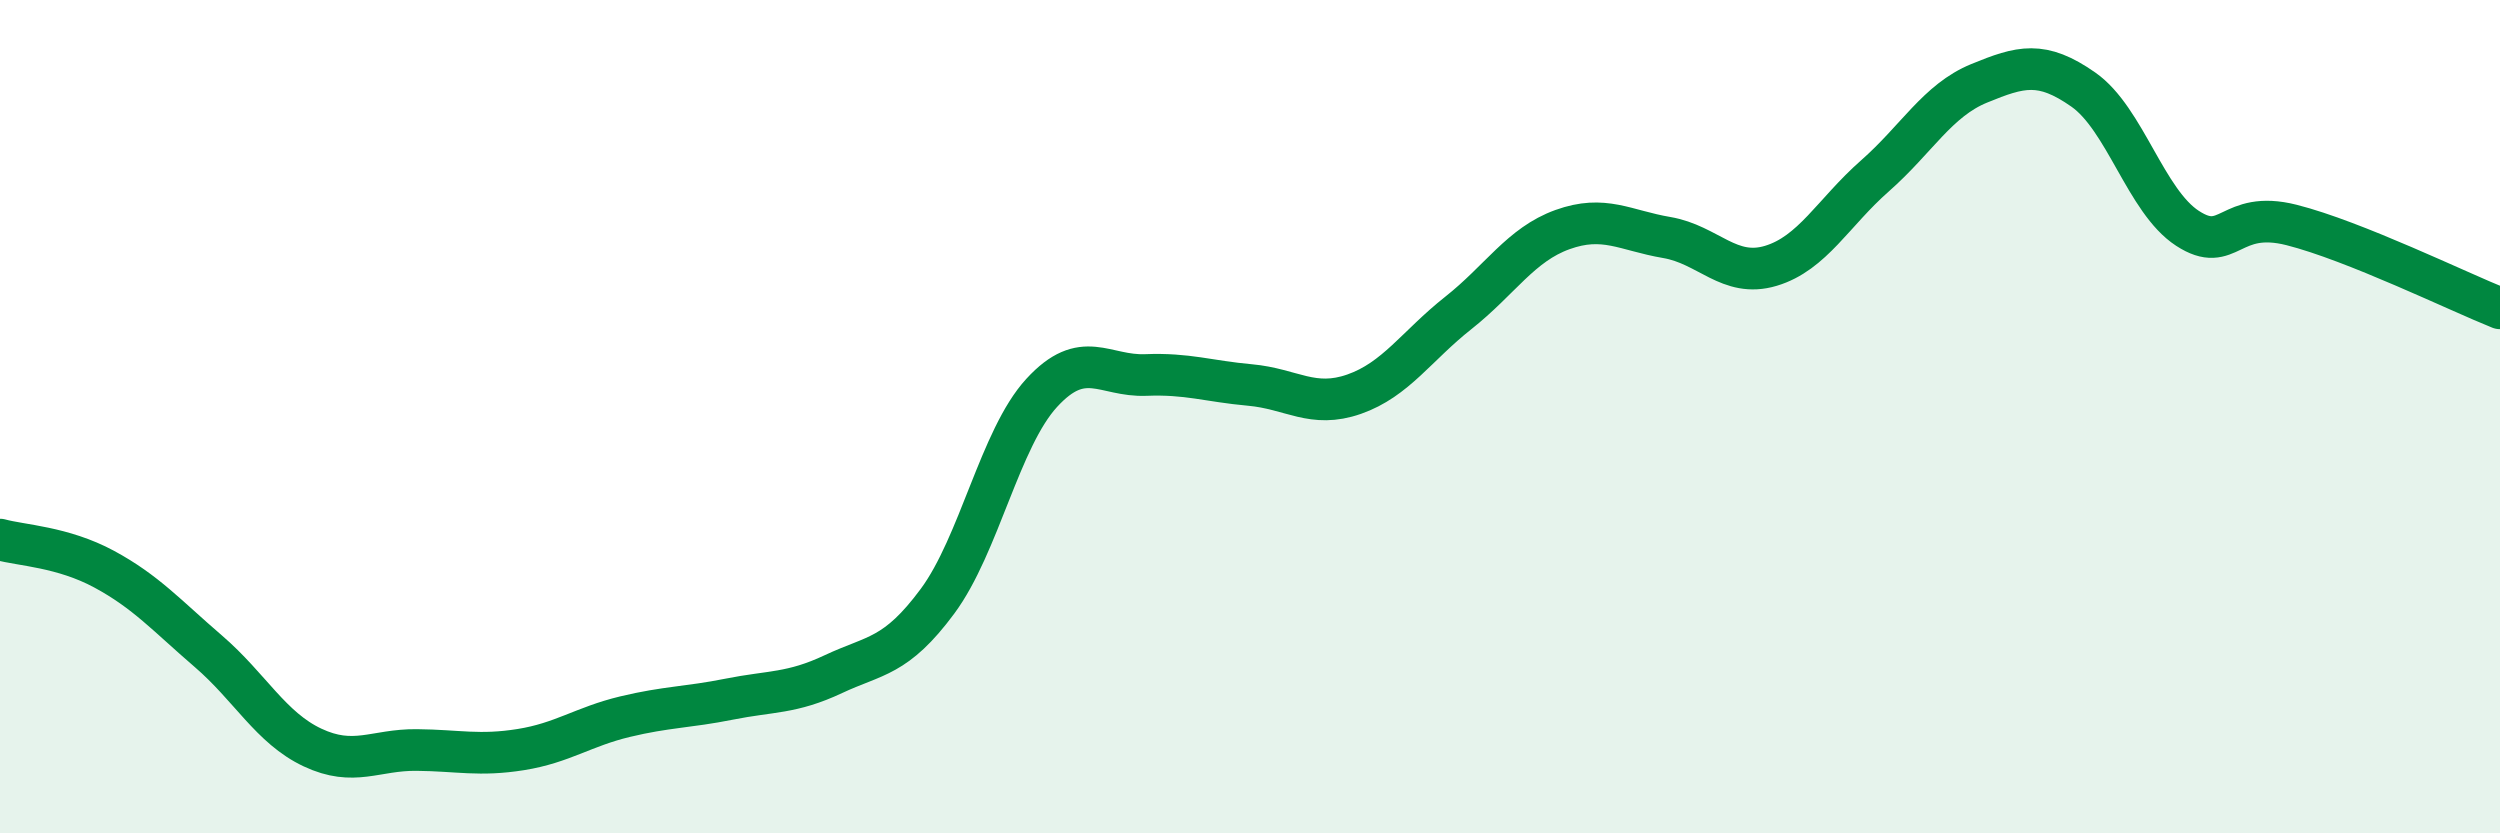 
    <svg width="60" height="20" viewBox="0 0 60 20" xmlns="http://www.w3.org/2000/svg">
      <path
        d="M 0,12.95 C 0.5,13.09 1.5,13.12 2.5,13.66 C 3.5,14.2 4,14.77 5,15.63 C 6,16.49 6.5,17.47 7.5,17.94 C 8.5,18.41 9,17.99 10,18 C 11,18.01 11.5,18.15 12.5,17.99 C 13.5,17.83 14,17.44 15,17.2 C 16,16.96 16.5,16.98 17.5,16.78 C 18.5,16.58 19,16.65 20,16.18 C 21,15.71 21.5,15.78 22.5,14.43 C 23.5,13.08 24,10.52 25,9.43 C 26,8.34 26.5,9.04 27.5,9 C 28.5,8.96 29,9.15 30,9.24 C 31,9.33 31.5,9.81 32.5,9.46 C 33.5,9.11 34,8.3 35,7.51 C 36,6.72 36.5,5.87 37.5,5.51 C 38.5,5.15 39,5.53 40,5.7 C 41,5.87 41.5,6.68 42.5,6.38 C 43.5,6.08 44,5.1 45,4.22 C 46,3.34 46.5,2.41 47.5,2 C 48.5,1.59 49,1.45 50,2.15 C 51,2.85 51.5,4.83 52.5,5.48 C 53.5,6.13 53.5,5.02 55,5.4 C 56.5,5.78 59,7 60,7.4L60 20L0 20Z"
        fill="#008740"
        opacity="0.1"
        stroke-linecap="round"
        stroke-linejoin="round"
      />
      <path
        d="M 0,12.95 C 0.5,13.09 1.5,13.12 2.5,13.66 C 3.5,14.2 4,14.77 5,15.63 C 6,16.49 6.5,17.47 7.5,17.94 C 8.5,18.41 9,17.99 10,18 C 11,18.01 11.5,18.15 12.5,17.99 C 13.5,17.83 14,17.44 15,17.2 C 16,16.96 16.5,16.98 17.5,16.78 C 18.5,16.58 19,16.65 20,16.18 C 21,15.71 21.5,15.78 22.5,14.43 C 23.5,13.08 24,10.52 25,9.43 C 26,8.34 26.5,9.04 27.5,9 C 28.5,8.96 29,9.15 30,9.24 C 31,9.33 31.5,9.81 32.5,9.46 C 33.5,9.11 34,8.3 35,7.51 C 36,6.72 36.5,5.87 37.5,5.51 C 38.5,5.15 39,5.53 40,5.7 C 41,5.87 41.5,6.68 42.5,6.38 C 43.5,6.08 44,5.1 45,4.22 C 46,3.34 46.5,2.41 47.5,2 C 48.5,1.59 49,1.45 50,2.15 C 51,2.85 51.5,4.83 52.5,5.48 C 53.5,6.13 53.5,5.02 55,5.4 C 56.5,5.78 59,7 60,7.4"
        stroke="#008740"
        stroke-width="1"
        fill="none"
        stroke-linecap="round"
        stroke-linejoin="round"
      />
    </svg>
  